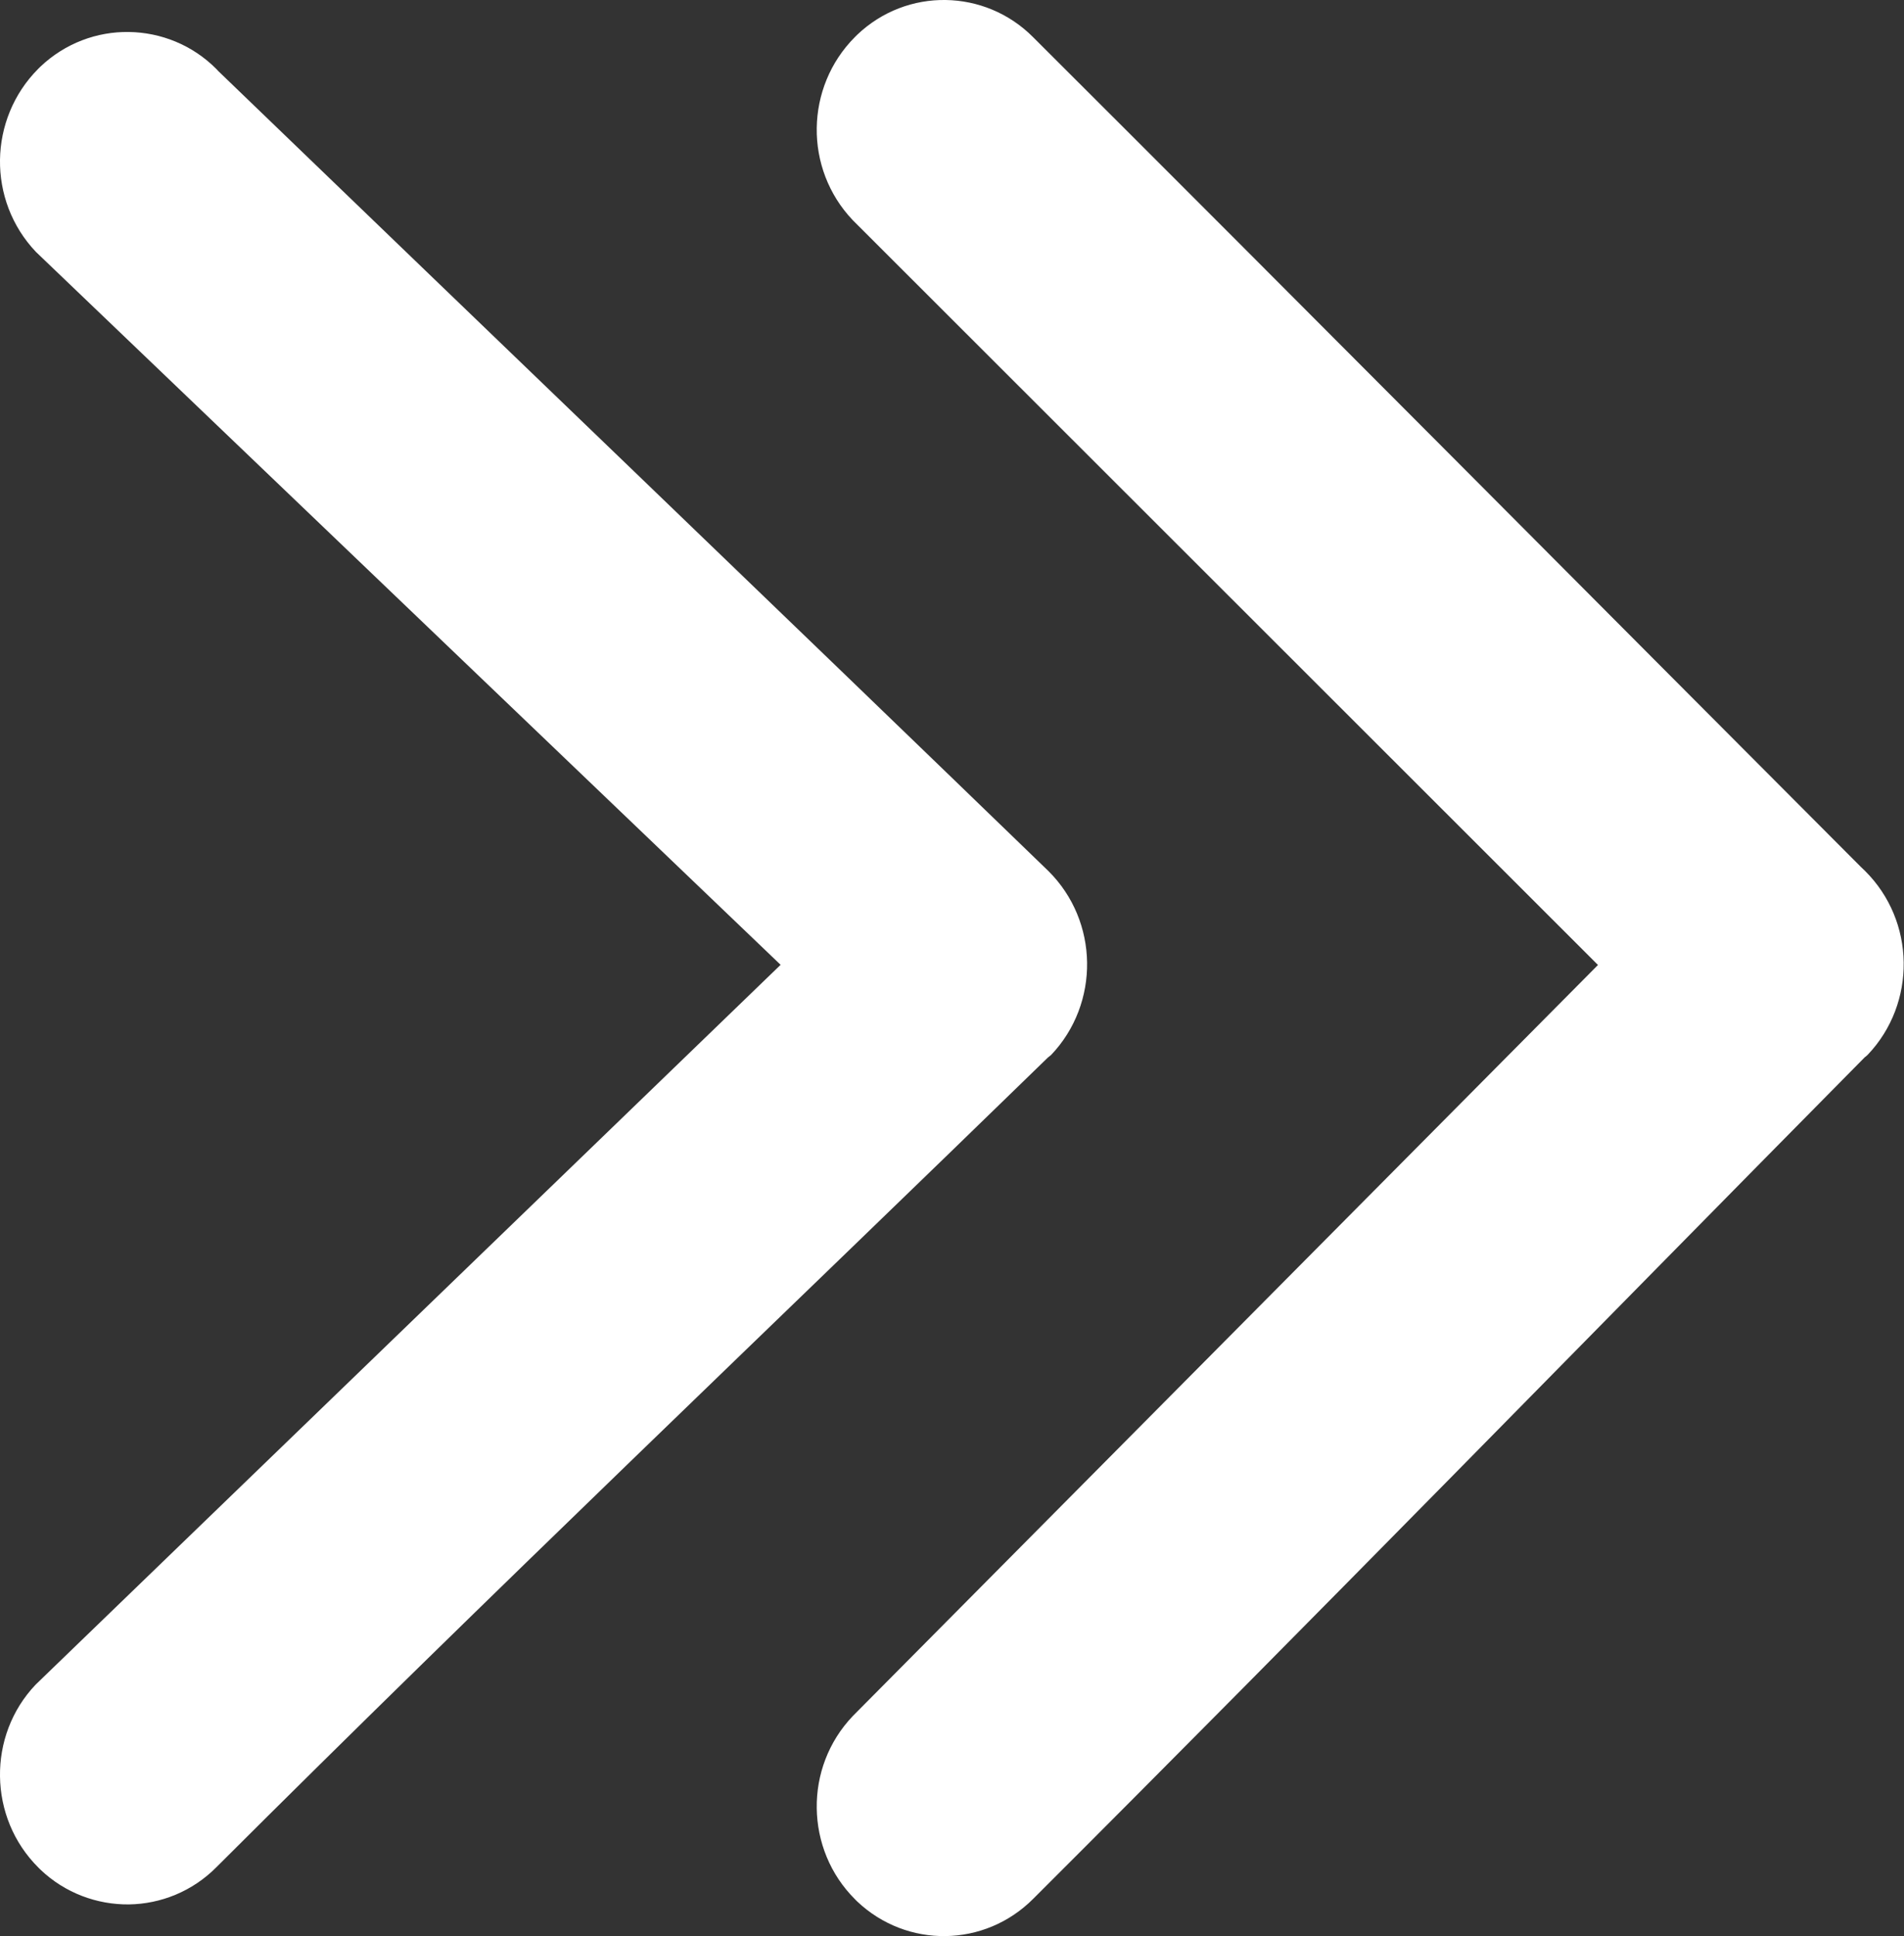 <svg width="121" height="123" viewBox="0 0 121 123" fill="none" xmlns="http://www.w3.org/2000/svg">
<rect x="0" y="0" width="121" height="123" fill="#333333" stroke="none"/>
<g clip-path="url(#clip0_252_2)">
<path d="M54.191 109.016C52.637 110.648 51.874 112.76 51.904 114.872C51.934 116.984 52.747 119.076 54.352 120.668L54.472 120.788C56.057 122.289 58.083 123.02 60.099 122.99C62.115 122.96 64.121 122.169 65.665 120.618C83.378 102.94 100.9 84.973 118.503 67.166C118.573 67.115 118.633 67.066 118.693 67.005C120.248 65.374 121.01 63.242 120.98 61.13C120.95 59.018 120.127 56.916 118.523 55.324L118.252 55.064C100.73 37.507 83.228 19.889 65.655 2.362C64.121 0.821 62.115 0.03 60.099 3.43791e-05C58.083 -0.03 56.057 0.701 54.472 2.212L54.322 2.362C52.747 3.944 51.934 6.026 51.904 8.128C51.874 10.23 52.637 12.352 54.191 13.984L101.552 61.3L54.191 109.016ZM2.267 107.014C0.722 108.636 -0.03 110.748 1.34034e-05 112.85C0.03 114.962 0.843 117.054 2.447 118.646L2.568 118.766C4.142 120.267 6.178 120.998 8.194 120.978C10.21 120.948 12.226 120.157 13.761 118.606C31.102 101.299 49.016 84.282 66.588 67.186C66.658 67.135 66.728 67.076 66.799 67.015C68.353 65.384 69.116 63.252 69.085 61.14C69.055 59.028 68.233 56.926 66.628 55.334C49.086 38.367 31.454 21.461 13.871 4.514L13.751 4.384C12.216 2.843 10.21 2.062 8.194 2.032C6.178 2.002 4.152 2.733 2.568 4.234L2.417 4.384C0.843 5.966 0.03 8.058 1.34034e-05 10.15C-0.03 12.252 0.732 14.374 2.287 16.006L49.608 61.29L2.267 107.014Z" fill="white"/>
</g>
<defs>
<clipPath id="clip0_252_2">
<rect width="121" height="123" fill="white"/>
</clipPath>
</defs>
</svg>
